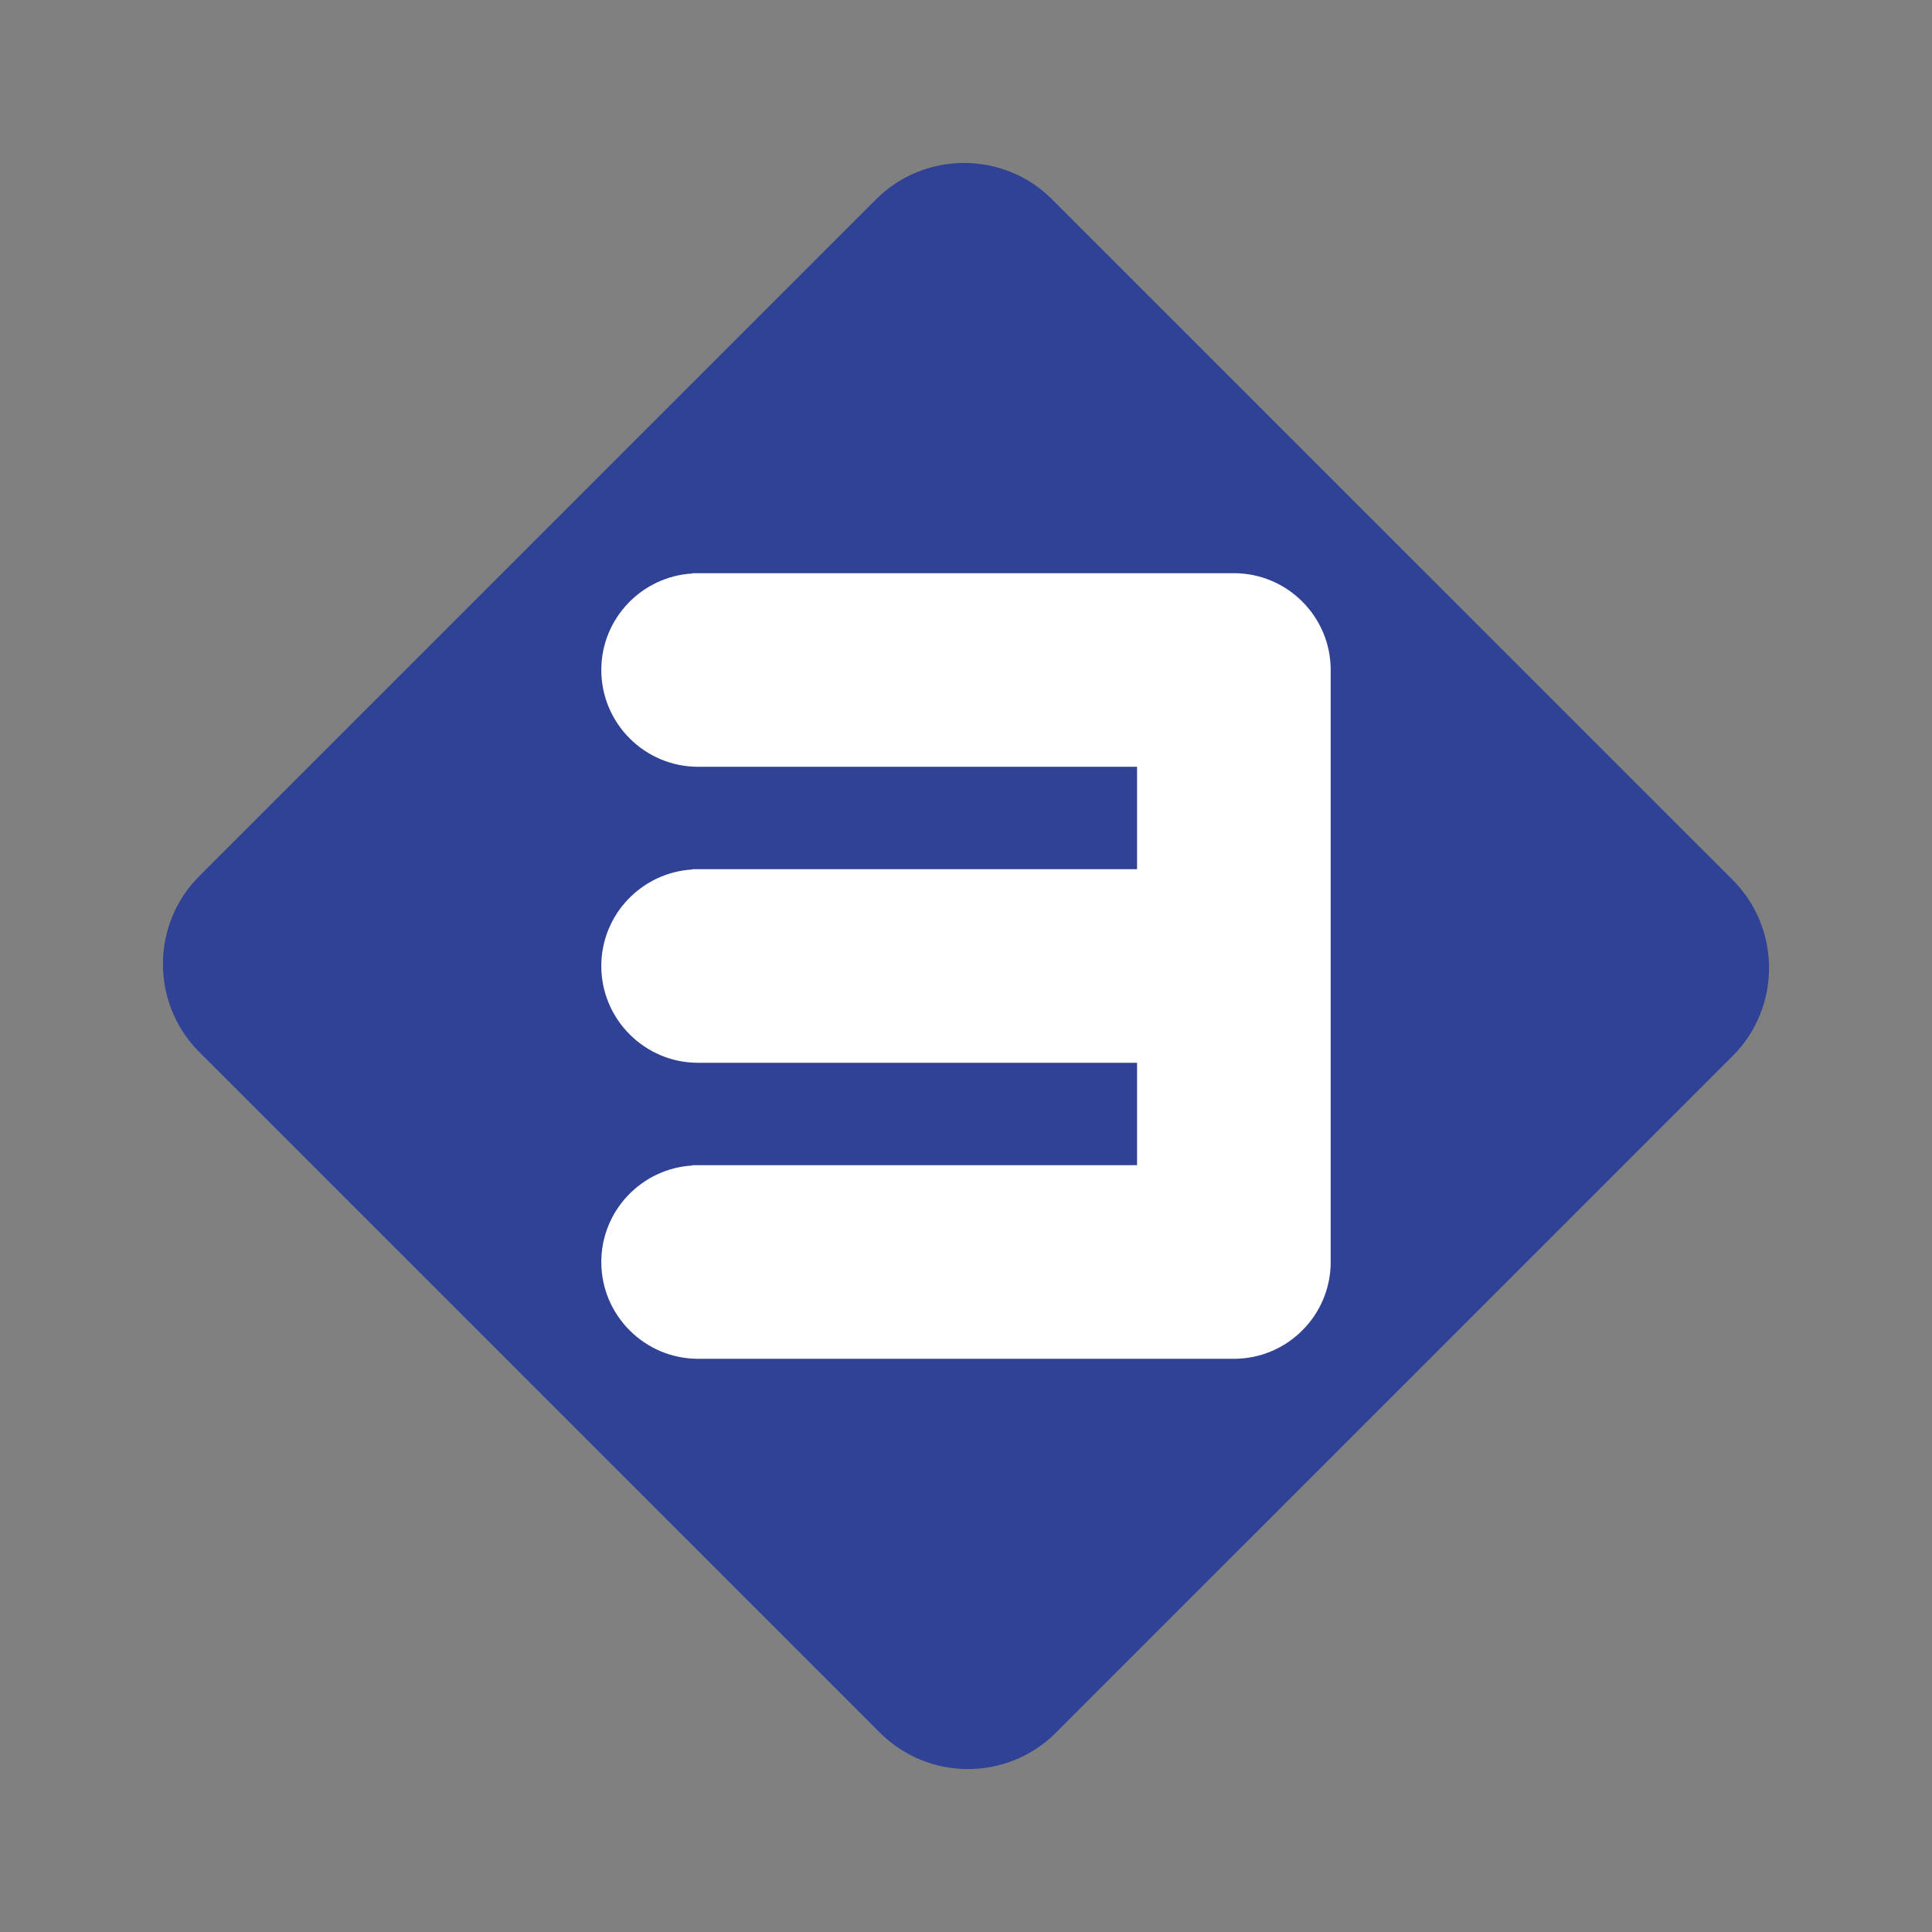 <svg xmlns="http://www.w3.org/2000/svg" width="2500" height="2500" viewBox="0 0 192.756 192.756"><rect x="0" y="0" width="192.756" height="192.756" fill="#808080" stroke="none"/><g fill-rule="evenodd" clip-rule="evenodd"><path fill="#fff" fill-opacity="0" d="M0 0h192.756v192.756H0V0z"/><path d="M172.883 87.803c4.82 4.823 4.82 12.716 0 17.539L105.34 172.88c-4.822 4.825-12.714 4.825-17.538 0l-67.927-67.925c-4.823-4.823-4.823-12.716 0-17.54l67.539-67.539c4.824-4.824 12.716-4.824 17.539 0l67.93 67.927z" fill="#304296"/><path d="M123.104 57.187h-54v.028c-5.072.286-9.112 4.489-9.112 9.63 0 5.325 4.333 9.657 9.656 9.657h43.797v10.216H69.104v.029c-5.07.286-9.112 4.49-9.112 9.631 0 5.325 4.333 9.657 9.659 9.657h43.794v10.217H69.104v.029c-5.07.286-9.112 4.488-9.112 9.63 0 5.324 4.333 9.657 9.659 9.657h53.453c5.326 0 9.66-4.333 9.66-9.659V66.845c0-5.325-4.334-9.658-9.66-9.658z" fill="#fff"/></g></svg>
